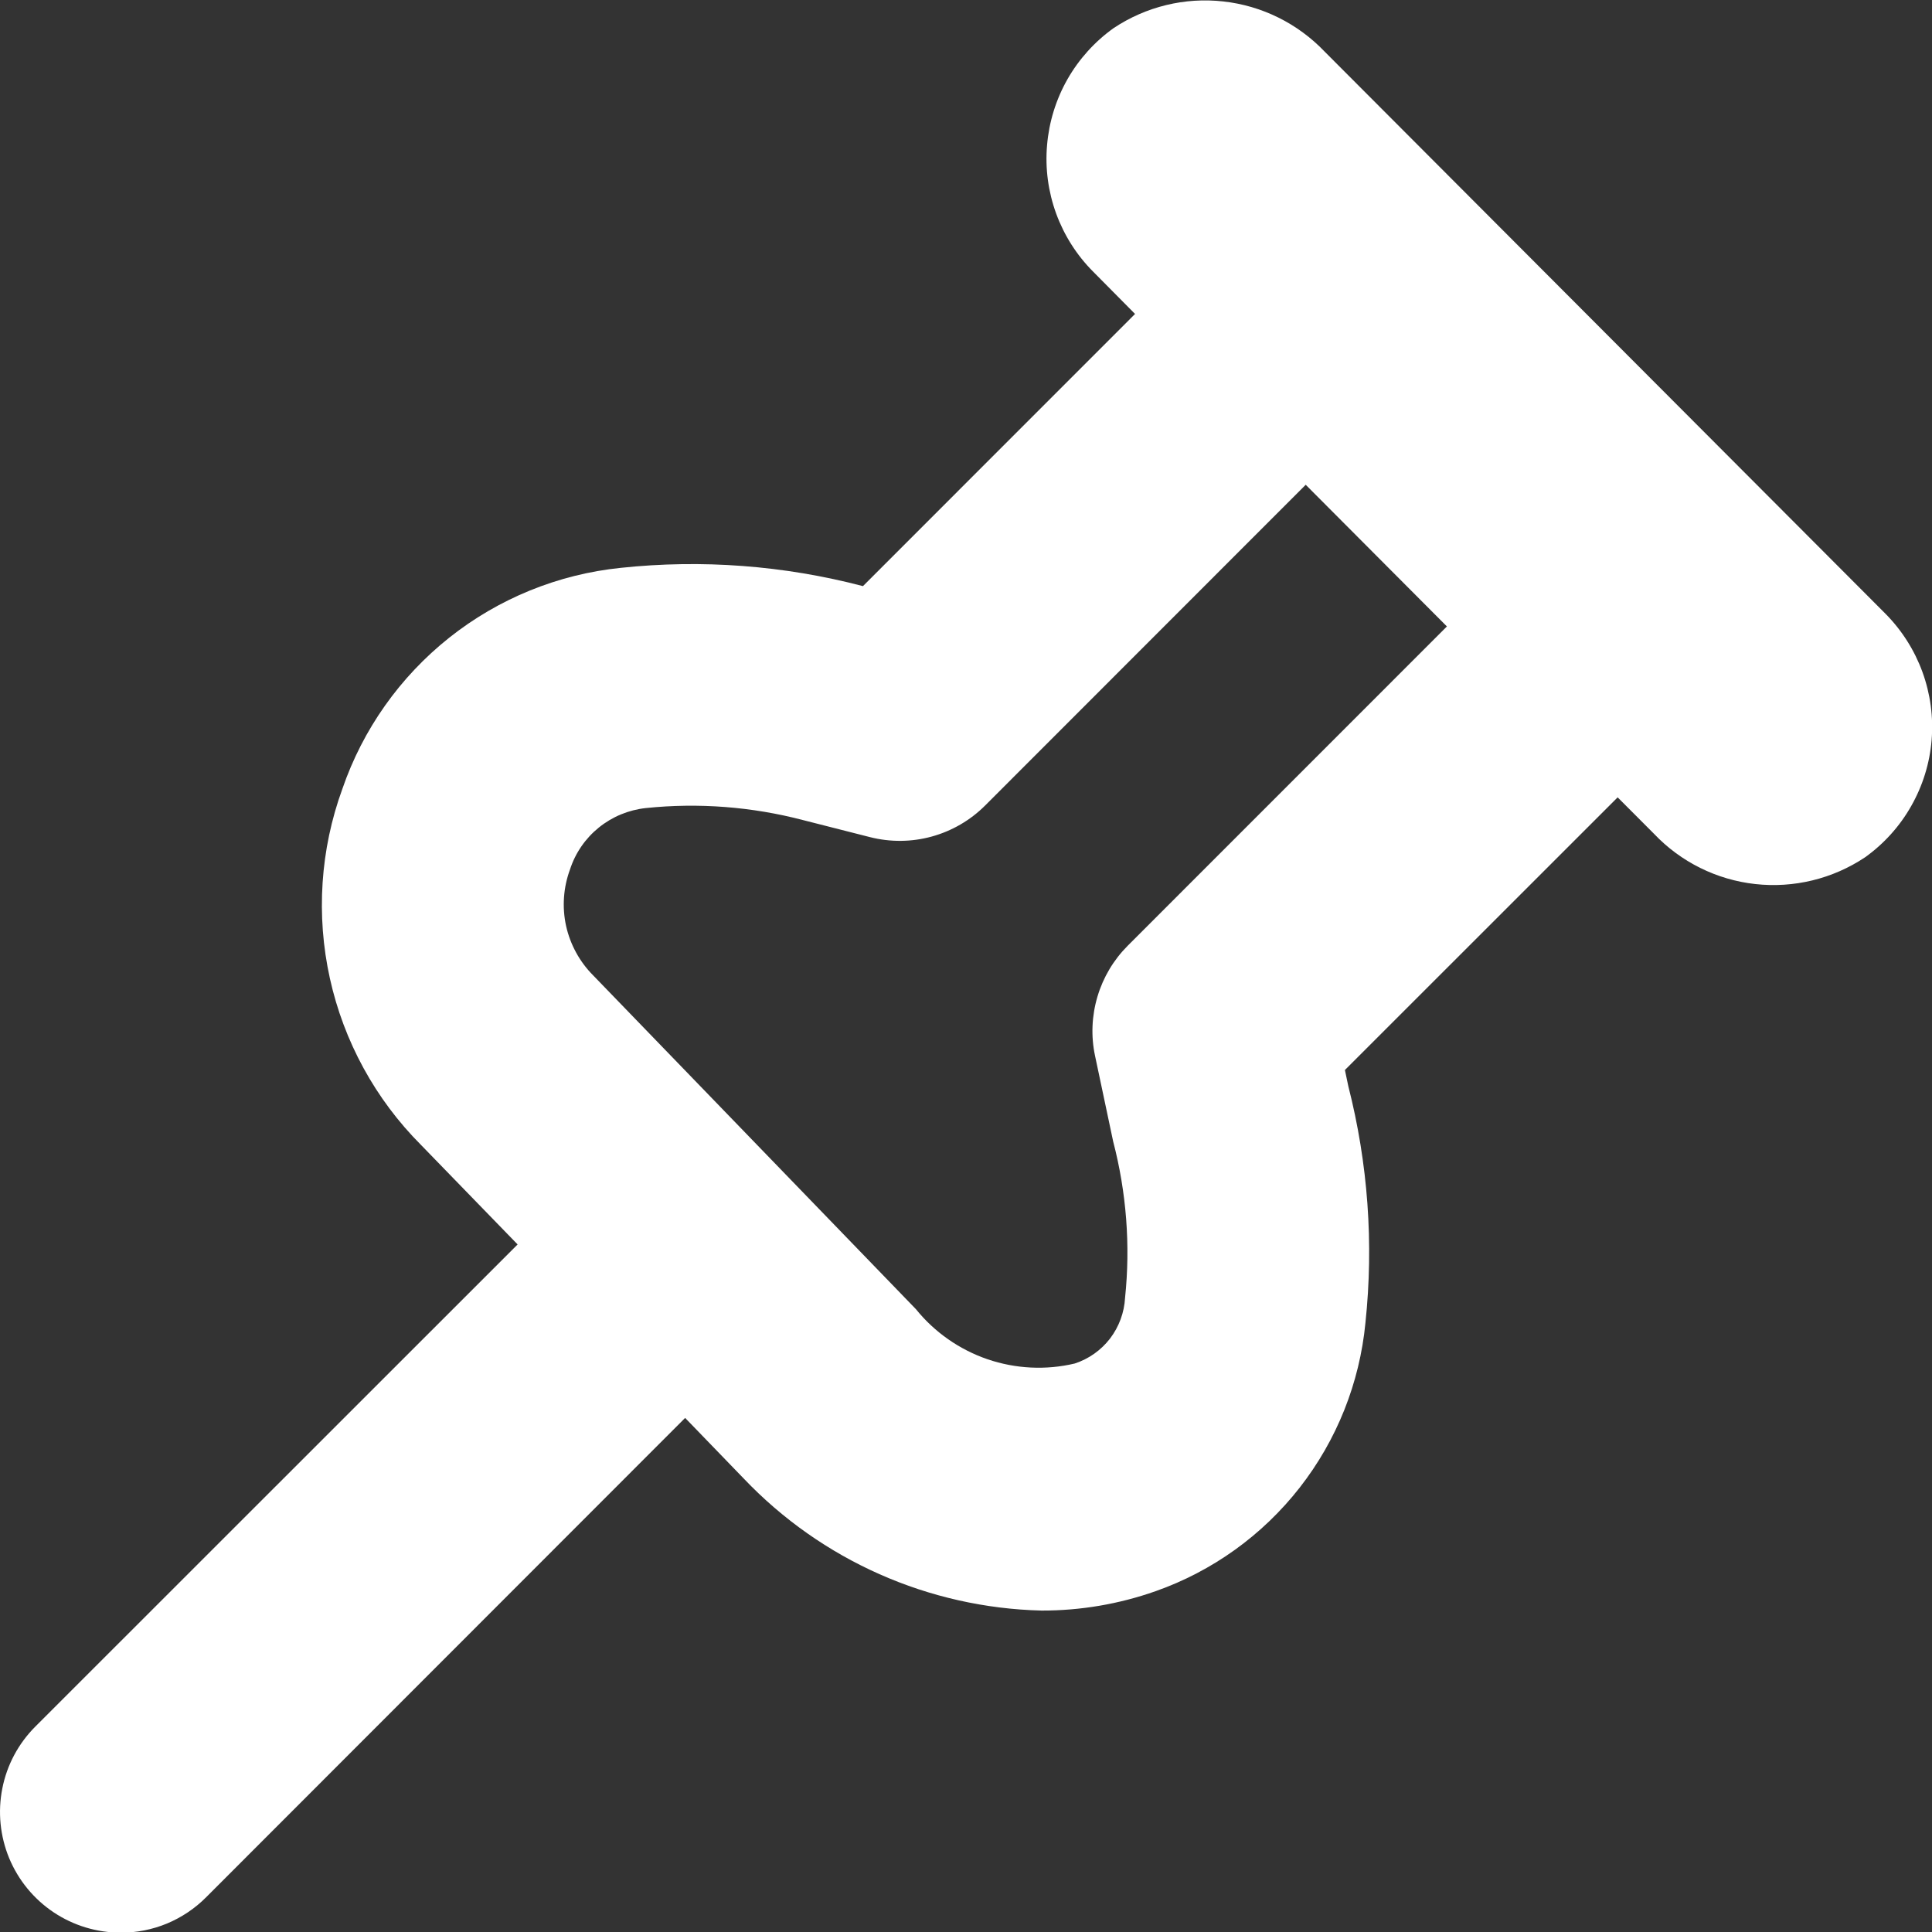 <svg width="24" height="24" viewBox="0 0 24 24" fill="none" xmlns="http://www.w3.org/2000/svg">
<rect x="0" y="0" width="24" height="24" fill="#333333" stroke="none"/>
<g clip-path="url(#clip0_10556_8220)">
<path d="M1.5 24.008C1.697 24.009 1.892 23.97 2.074 23.895C2.256 23.819 2.422 23.708 2.561 23.568L8.511 17.614L9.239 18.367C10.206 19.383 11.537 19.973 12.939 20.007C13.421 20.008 13.9 19.927 14.356 19.766C15.063 19.517 15.684 19.07 16.145 18.48C16.607 17.889 16.89 17.179 16.962 16.432C17.066 15.447 16.994 14.452 16.749 13.492L16.707 13.292L20.095 9.905L20.547 10.358C20.879 10.708 21.325 10.929 21.804 10.982C22.283 11.035 22.766 10.918 23.168 10.65C23.403 10.482 23.599 10.265 23.741 10.014C23.884 9.763 23.971 9.484 23.995 9.196C24.019 8.908 23.98 8.619 23.881 8.347C23.782 8.076 23.625 7.829 23.422 7.624L16.455 0.641C16.122 0.292 15.677 0.071 15.197 0.018C14.718 -0.036 14.235 0.082 13.834 0.349C13.599 0.517 13.403 0.734 13.26 0.985C13.117 1.237 13.031 1.516 13.007 1.804C12.982 2.091 13.021 2.381 13.12 2.653C13.219 2.924 13.376 3.171 13.58 3.375L14.1 3.9L10.72 7.281C9.739 7.024 8.719 6.947 7.711 7.054C6.932 7.134 6.193 7.435 5.58 7.922C4.968 8.409 4.507 9.06 4.253 9.8C3.978 10.554 3.925 11.371 4.098 12.154C4.271 12.937 4.663 13.655 5.23 14.223L6.43 15.459L0.439 21.448C0.229 21.658 0.086 21.925 0.029 22.216C-0.029 22.507 0.001 22.809 0.114 23.083C0.228 23.357 0.42 23.591 0.667 23.756C0.913 23.92 1.203 24.008 1.5 24.008ZM7.081 10.8C7.147 10.596 7.272 10.415 7.439 10.28C7.606 10.145 7.809 10.061 8.023 10.038C8.678 9.97 9.34 10.021 9.978 10.188L10.807 10.399C11.059 10.463 11.323 10.461 11.574 10.392C11.825 10.323 12.054 10.19 12.238 10.006L16.22 6.022L17.974 7.782L14.01 11.747C13.833 11.924 13.704 12.141 13.633 12.38C13.562 12.619 13.551 12.872 13.603 13.116L13.828 14.179C13.993 14.812 14.044 15.47 13.976 16.121C13.966 16.305 13.901 16.481 13.79 16.627C13.678 16.773 13.525 16.881 13.351 16.938C12.992 17.023 12.616 17.004 12.267 16.885C11.918 16.765 11.61 16.55 11.378 16.263L7.37 12.118C7.201 11.949 7.084 11.735 7.032 11.502C6.981 11.268 6.998 11.025 7.081 10.8V10.8Z" fill="white"/>
</g>
<defs>
<clipPath id="clip0_10556_8220">
<rect width="24" height="24" fill="white"/>
</clipPath>
</defs>
</svg>
